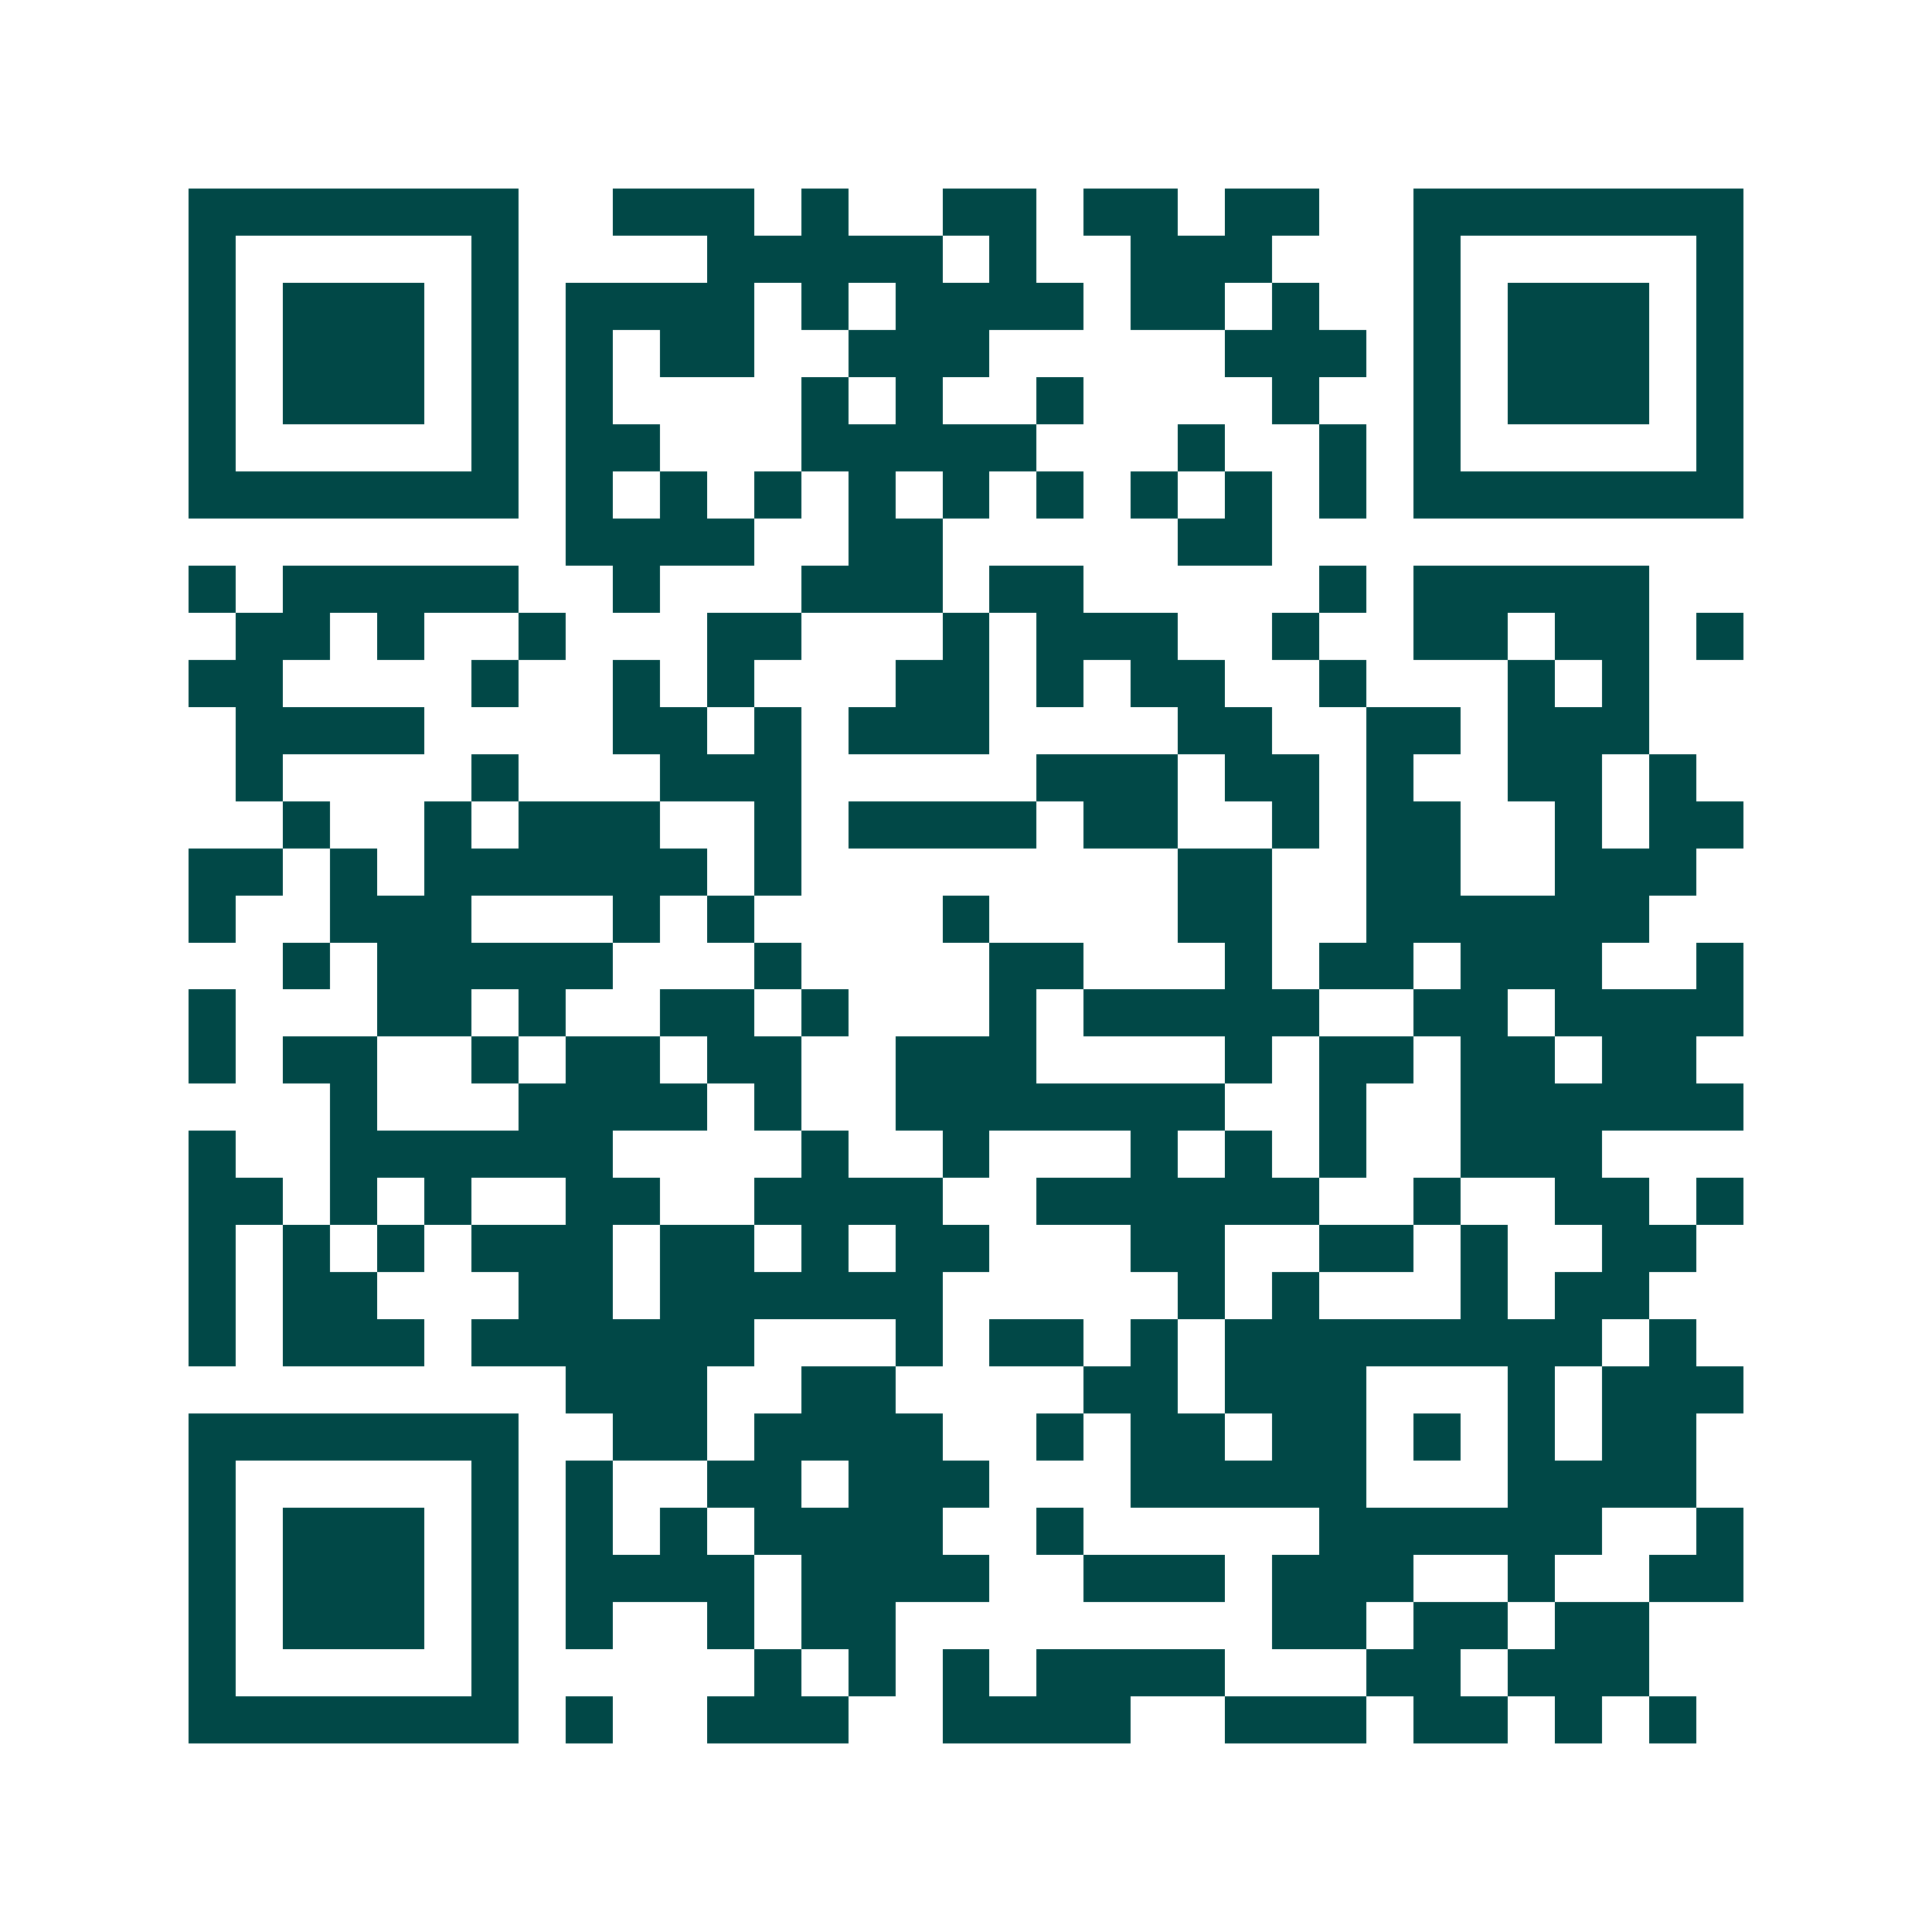<svg xmlns="http://www.w3.org/2000/svg" width="200" height="200" viewBox="0 0 41 41" shape-rendering="crispEdges"><path fill="#ffffff" d="M0 0h41v41H0z"/><path stroke="#014847" d="M4 4.5h7m2 0h3m1 0h1m2 0h2m1 0h2m1 0h2m2 0h7M4 5.5h1m5 0h1m4 0h5m1 0h1m2 0h3m3 0h1m5 0h1M4 6.5h1m1 0h3m1 0h1m1 0h4m1 0h1m1 0h4m1 0h2m1 0h1m2 0h1m1 0h3m1 0h1M4 7.5h1m1 0h3m1 0h1m1 0h1m1 0h2m2 0h3m5 0h3m1 0h1m1 0h3m1 0h1M4 8.5h1m1 0h3m1 0h1m1 0h1m4 0h1m1 0h1m2 0h1m4 0h1m2 0h1m1 0h3m1 0h1M4 9.5h1m5 0h1m1 0h2m3 0h5m3 0h1m2 0h1m1 0h1m5 0h1M4 10.5h7m1 0h1m1 0h1m1 0h1m1 0h1m1 0h1m1 0h1m1 0h1m1 0h1m1 0h1m1 0h7M12 11.5h4m2 0h2m5 0h2M4 12.5h1m1 0h5m2 0h1m3 0h3m1 0h2m5 0h1m1 0h5M5 13.5h2m1 0h1m2 0h1m3 0h2m3 0h1m1 0h3m2 0h1m2 0h2m1 0h2m1 0h1M4 14.5h2m4 0h1m2 0h1m1 0h1m3 0h2m1 0h1m1 0h2m2 0h1m3 0h1m1 0h1M5 15.5h4m4 0h2m1 0h1m1 0h3m4 0h2m2 0h2m1 0h3M5 16.5h1m4 0h1m3 0h3m5 0h3m1 0h2m1 0h1m2 0h2m1 0h1M6 17.5h1m2 0h1m1 0h3m2 0h1m1 0h4m1 0h2m2 0h1m1 0h2m2 0h1m1 0h2M4 18.5h2m1 0h1m1 0h6m1 0h1m8 0h2m2 0h2m2 0h3M4 19.5h1m2 0h3m3 0h1m1 0h1m4 0h1m4 0h2m2 0h6M6 20.5h1m1 0h5m3 0h1m4 0h2m3 0h1m1 0h2m1 0h3m2 0h1M4 21.5h1m3 0h2m1 0h1m2 0h2m1 0h1m3 0h1m1 0h5m2 0h2m1 0h4M4 22.5h1m1 0h2m2 0h1m1 0h2m1 0h2m2 0h3m4 0h1m1 0h2m1 0h2m1 0h2M7 23.5h1m3 0h4m1 0h1m2 0h7m2 0h1m2 0h6M4 24.5h1m2 0h6m4 0h1m2 0h1m3 0h1m1 0h1m1 0h1m2 0h3M4 25.5h2m1 0h1m1 0h1m2 0h2m2 0h4m2 0h6m2 0h1m2 0h2m1 0h1M4 26.5h1m1 0h1m1 0h1m1 0h3m1 0h2m1 0h1m1 0h2m3 0h2m2 0h2m1 0h1m2 0h2M4 27.5h1m1 0h2m3 0h2m1 0h6m5 0h1m1 0h1m3 0h1m1 0h2M4 28.5h1m1 0h3m1 0h6m3 0h1m1 0h2m1 0h1m1 0h8m1 0h1M12 29.5h3m2 0h2m4 0h2m1 0h3m3 0h1m1 0h3M4 30.5h7m2 0h2m1 0h4m2 0h1m1 0h2m1 0h2m1 0h1m1 0h1m1 0h2M4 31.5h1m5 0h1m1 0h1m2 0h2m1 0h3m3 0h5m3 0h4M4 32.5h1m1 0h3m1 0h1m1 0h1m1 0h1m1 0h4m2 0h1m5 0h6m2 0h1M4 33.5h1m1 0h3m1 0h1m1 0h4m1 0h4m2 0h3m1 0h3m2 0h1m2 0h2M4 34.5h1m1 0h3m1 0h1m1 0h1m2 0h1m1 0h2m8 0h2m1 0h2m1 0h2M4 35.5h1m5 0h1m5 0h1m1 0h1m1 0h1m1 0h4m3 0h2m1 0h3M4 36.5h7m1 0h1m2 0h3m2 0h4m2 0h3m1 0h2m1 0h1m1 0h1"/></svg>
